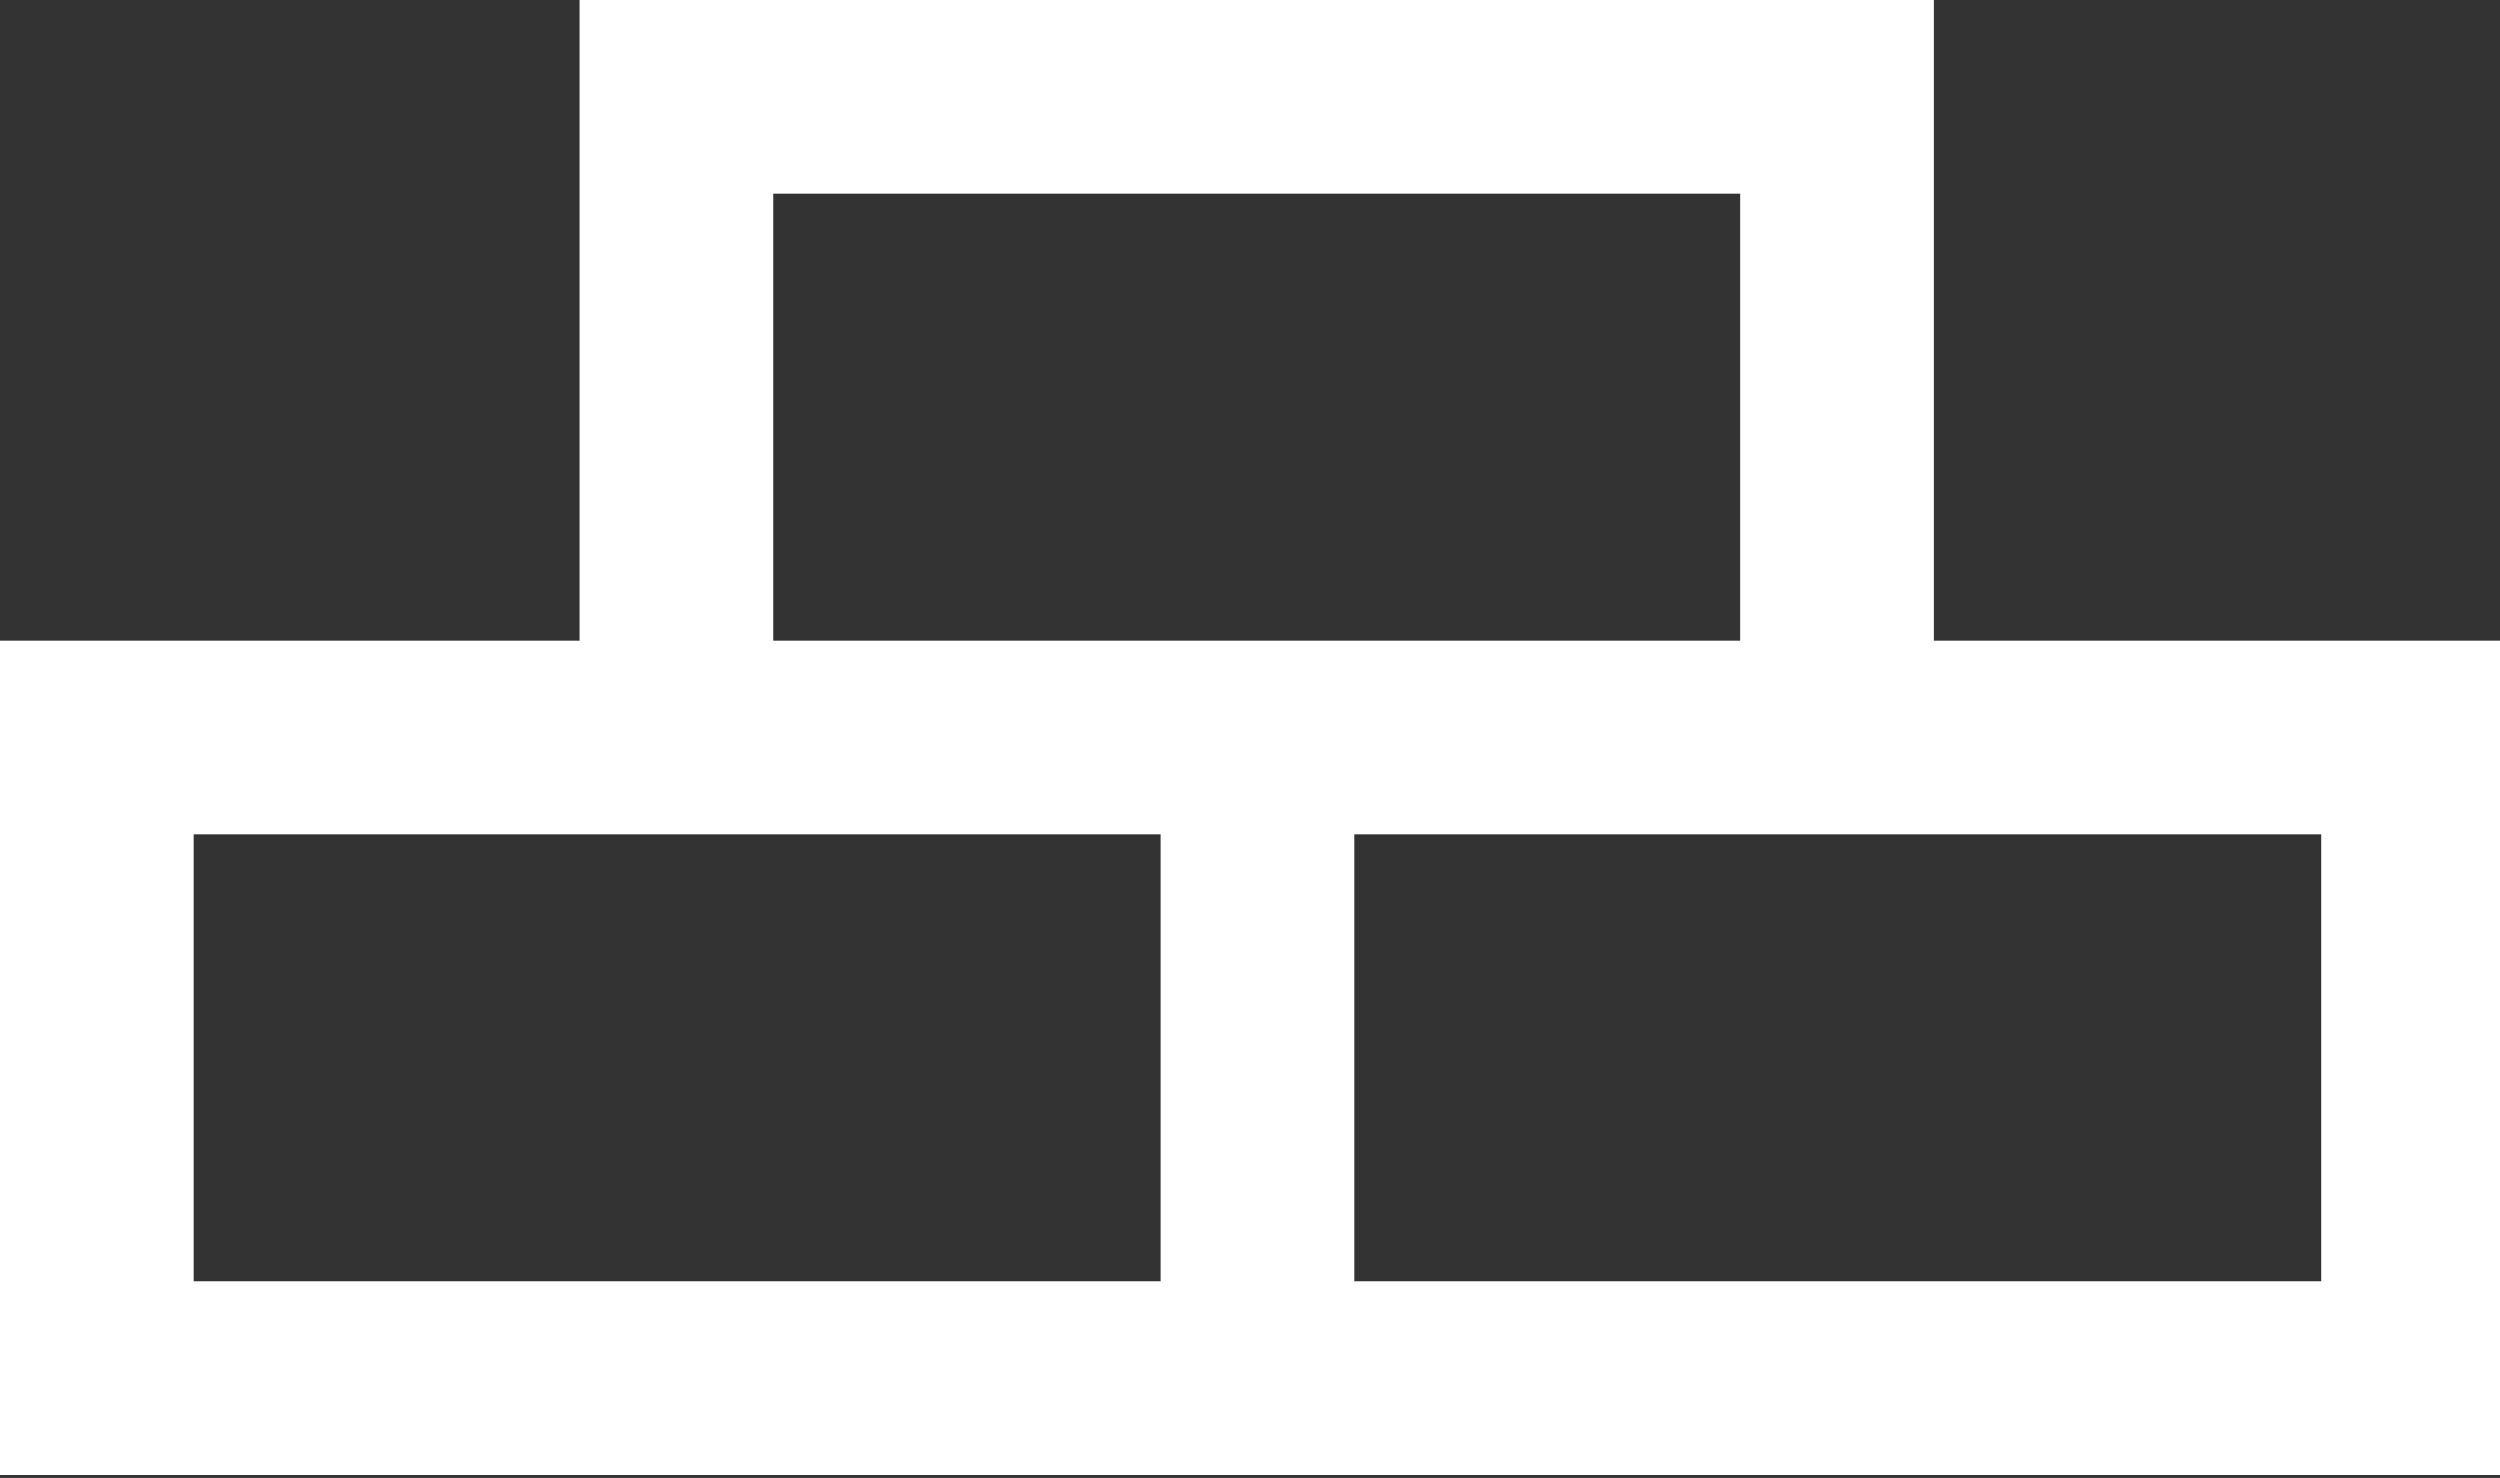 <?xml version="1.0" encoding="utf-8"?>
<!-- Generator: Adobe Illustrator 26.3.1, SVG Export Plug-In . SVG Version: 6.00 Build 0)  -->
<svg version="1.1" id="Layer_1" xmlns="http://www.w3.org/2000/svg" xmlns:xlink="http://www.w3.org/1999/xlink" x="0px" y="0px"
	 width="167.8px" height="99.2px" viewBox="0 0 167.8 99.2" style="enable-background:new 0 0 167.8 99.2;" xml:space="preserve">
<rect x="0" y="0" width="167.8" height="99.2" fill="#333333" stroke="none"/>
<style type="text/css">
	.st0{fill:#FFFFFF;}
</style>
<g>
	<path class="st0" d="M129.8,43V0H38.9v43H0v56h168.8V43C168.8,43,129.8,43,129.8,43z M51.9,13h64.9v30H51.9V13z M13,86V56h25.9l0,0
		h39v30H13z M155.8,86H90.9V56h38.9l0,0h26V86z"/>
</g>
</svg>
